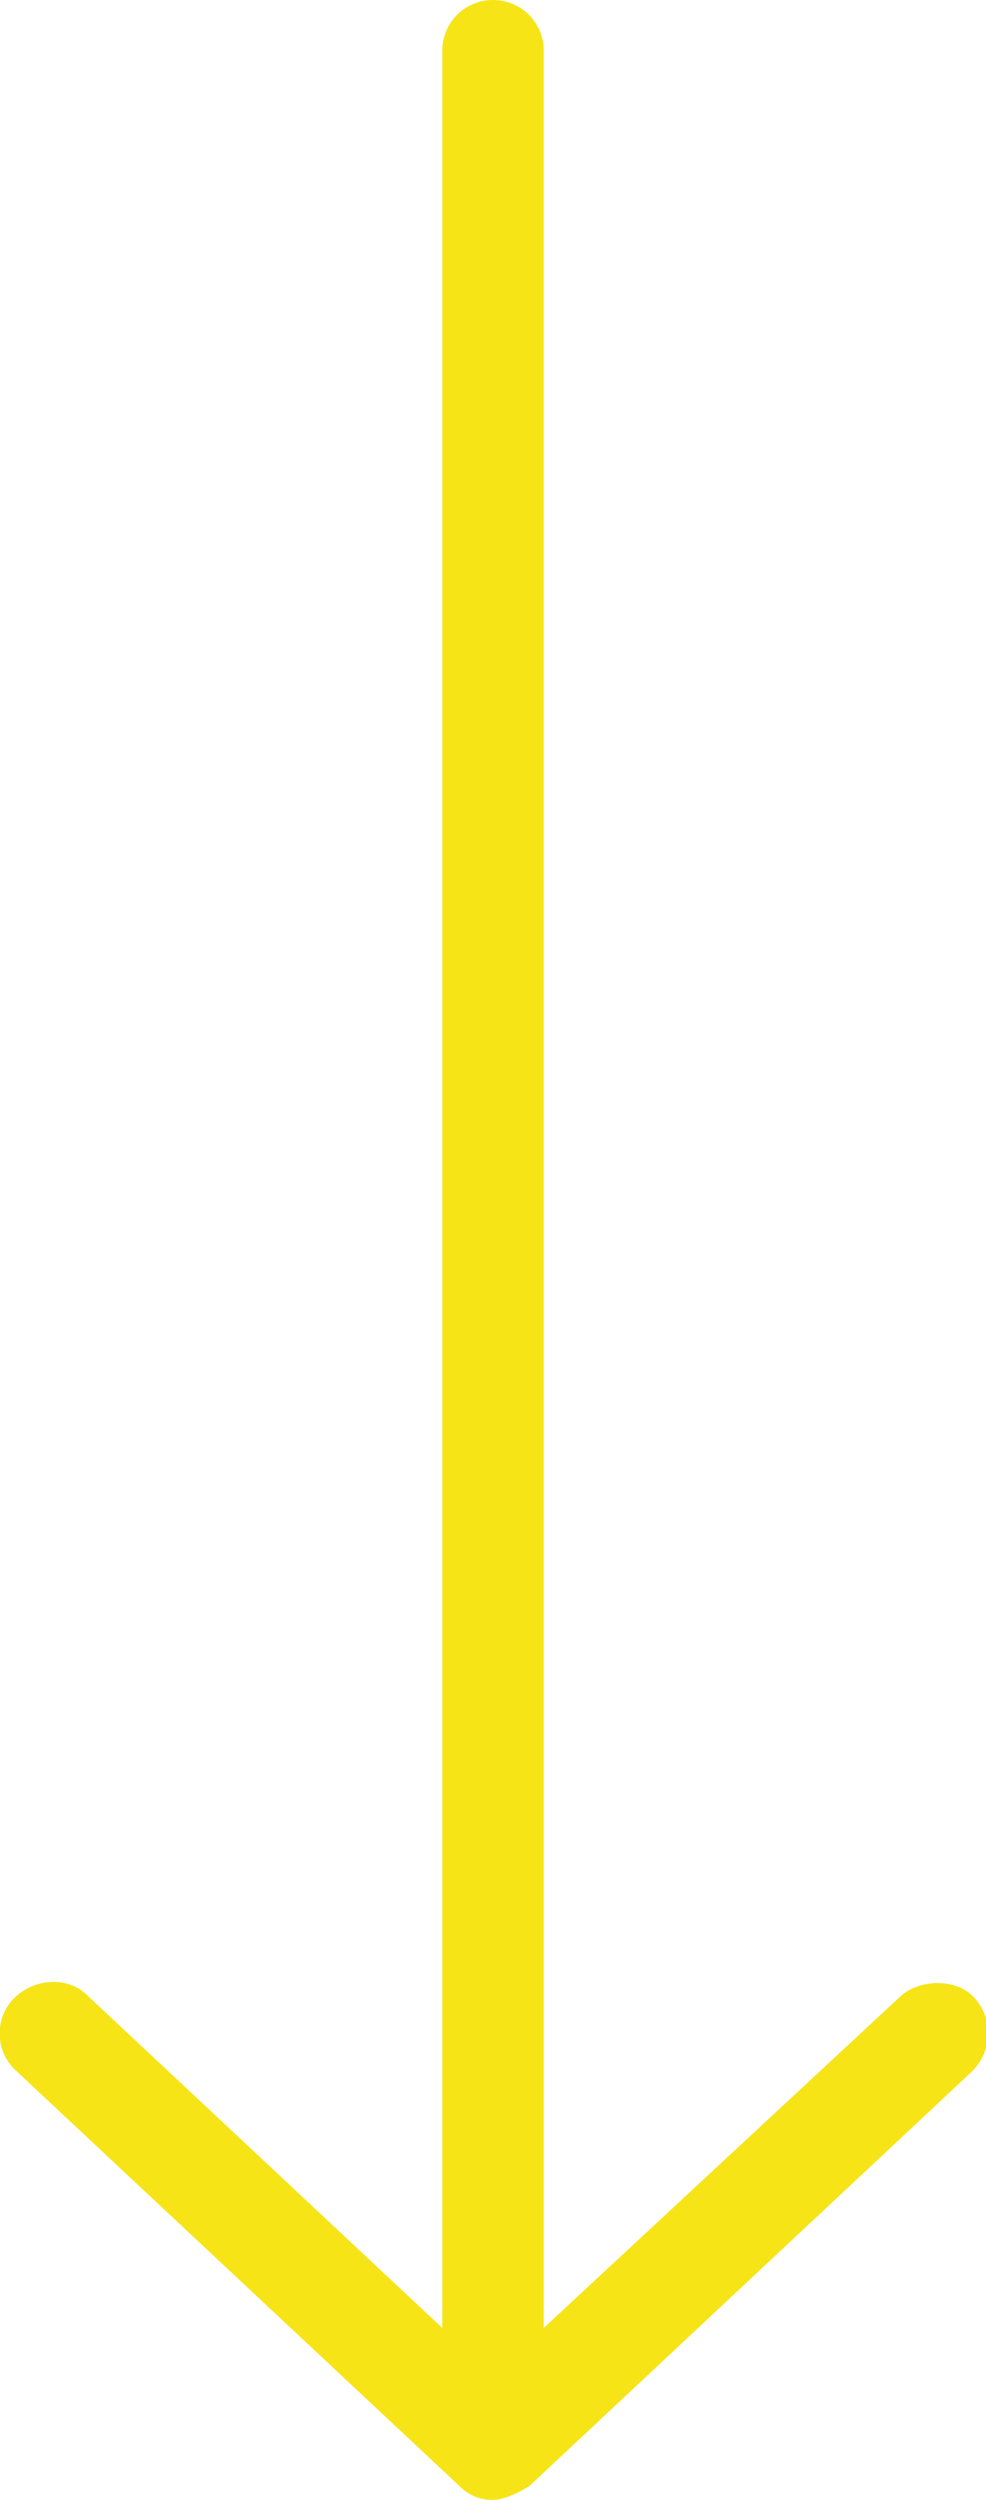 <?xml version="1.0" encoding="utf-8"?>
<!-- Generator: Adobe Illustrator 19.0.1, SVG Export Plug-In . SVG Version: 6.00 Build 0)  -->
<svg version="1.1" id="Layer_1" xmlns="http://www.w3.org/2000/svg" xmlns:xlink="http://www.w3.org/1999/xlink" x="0px" y="0px"
	 viewBox="0 0 35 88.7" style="enable-background:new 0 0 35 88.7;" xml:space="preserve">
<style type="text/css">
	.st0{clip-path:url(#SVGID_2_);fill:#F7E416;}
</style>
<g>
	<defs>
		<path id="SVGID_1_" d="M17.5,88.7c0.4,0,1-0.3,1.3-0.5l15.7-14.7c0.7-0.7,0.8-1.8,0.1-2.6c-0.6-0.7-1.9-0.7-2.6-0.1L19.3,82.6V1.8
			c0-1-0.8-1.8-1.8-1.8c-1,0-1.8,0.8-1.8,1.8v80.8L3.1,70.8c-0.7-0.7-1.9-0.6-2.6,0.1c-0.7,0.7-0.7,1.9,0.1,2.6l15.7,14.7
			C16.7,88.6,17.1,88.7,17.5,88.7z"/>
	</defs>
	<clipPath id="SVGID_2_">
		<use xlink:href="#SVGID_1_"  style="overflow:visible;"/>
	</clipPath>
	<rect x="-1.2" y="-1" class="st0" width="37.4" height="90.7"/>
</g>
</svg>
